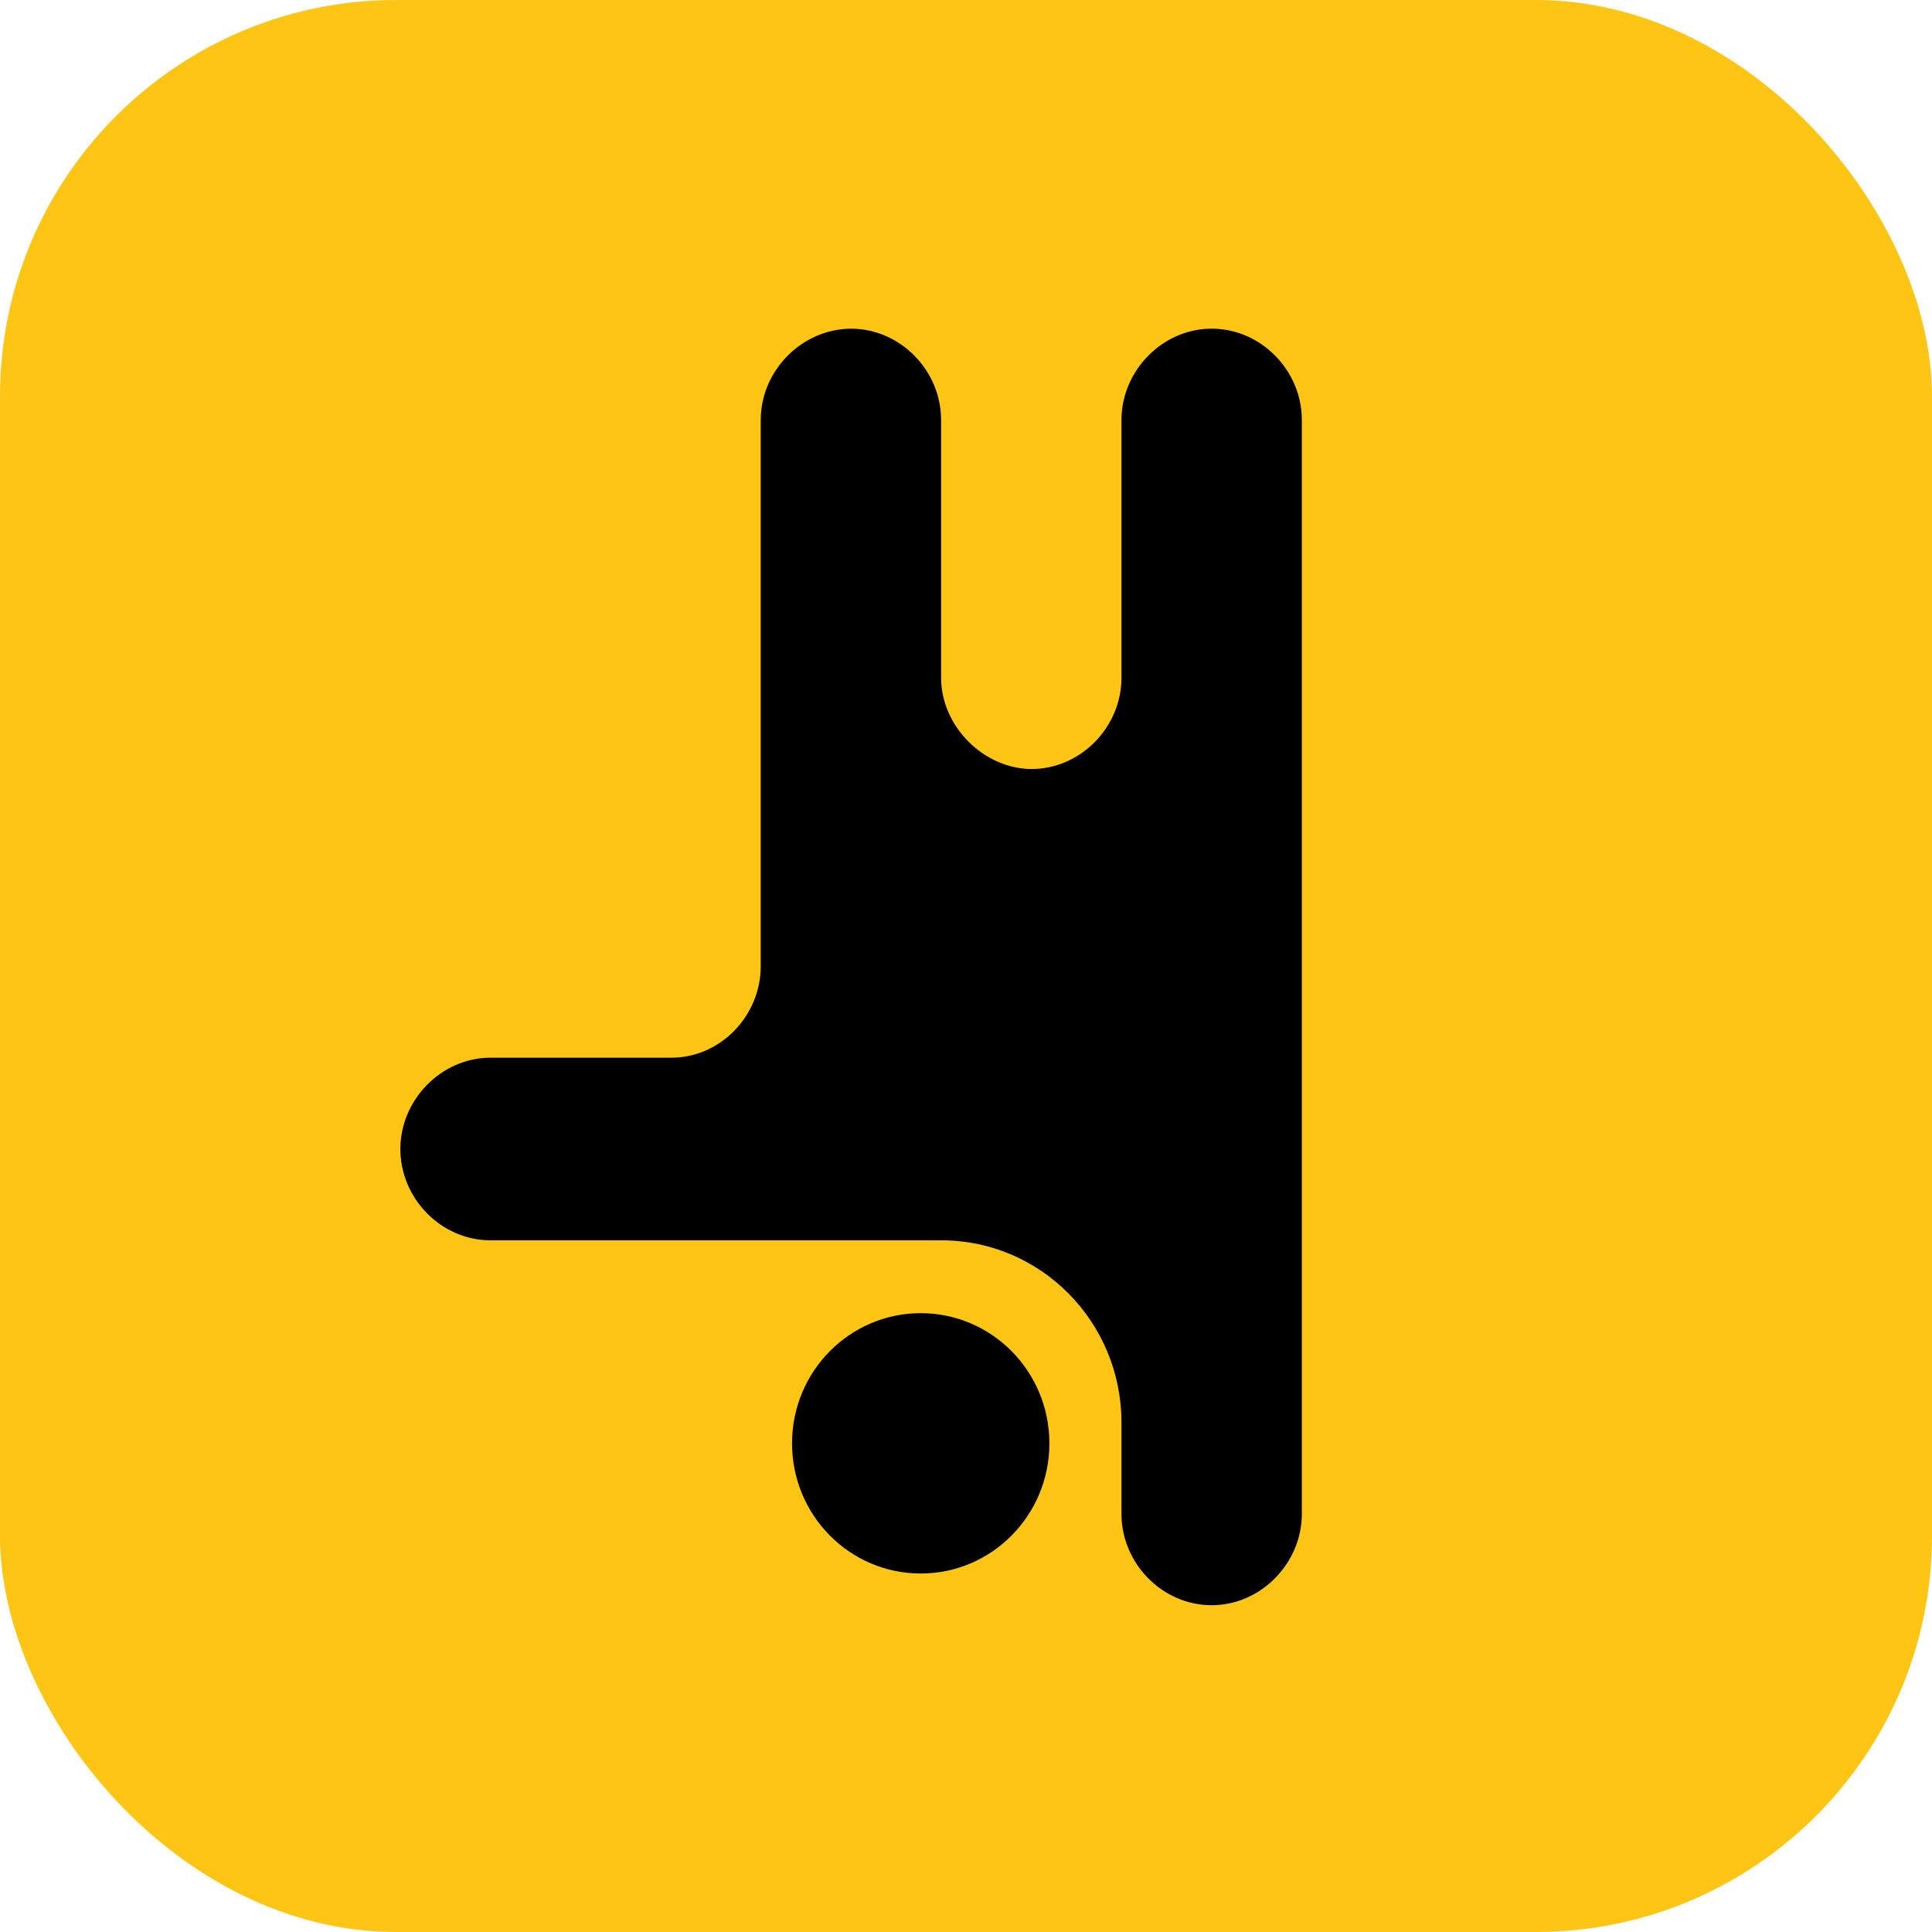 <?xml version="1.0" encoding="UTF-8"?>
<svg xmlns="http://www.w3.org/2000/svg" version="1.1" viewBox="0 0 512 512">
  <!-- Generator: Adobe Illustrator 29.0.1, SVG Export Plug-In . SVG Version: 2.1.0 Build 192)  -->
  <defs>
    <style>
      .st0 {
        fill: #ffc514;
      }
    </style>
  </defs>
  <g id="Layer_2">
    <rect class="st0" width="512" height="512" rx="105" ry="105"/>
  </g>
  <g id="Layer_1">
    <g>
      <path d="M249.4,328.7h-119.4c-13.1,0-23.9-11.1-23.9-24.2,0-13,10.8-24.2,23.9-24.2h47.9c13.1,0,23.7-11.2,23.7-24.2V111.3c0-13,10.8-24.1,23.9-24.2,13.1,0,23.9,11.1,23.9,24.2v68.3c0,12.9,11.3,24.1,23.9,24.2,13.1,0,23.9-11.1,23.9-24.2v-68.3c0-13,10.8-24.2,23.9-24.2,13.1,0,23.9,11.1,23.9,24.2v289.9c0,13-10.8,24.2-23.9,24.2-13.1,0-23.9-11.1-23.9-24.2v-24.2c0-26.7-21.4-48.3-47.7-48.3Z"/>
      <path d="M244,417c18.8,0,34.1-15.4,34.1-34.5s-15.3-34.5-34.1-34.5-34.1,15.4-34.1,34.5,15.3,34.5,34.1,34.5Z"/>
    </g>
  </g>
</svg>